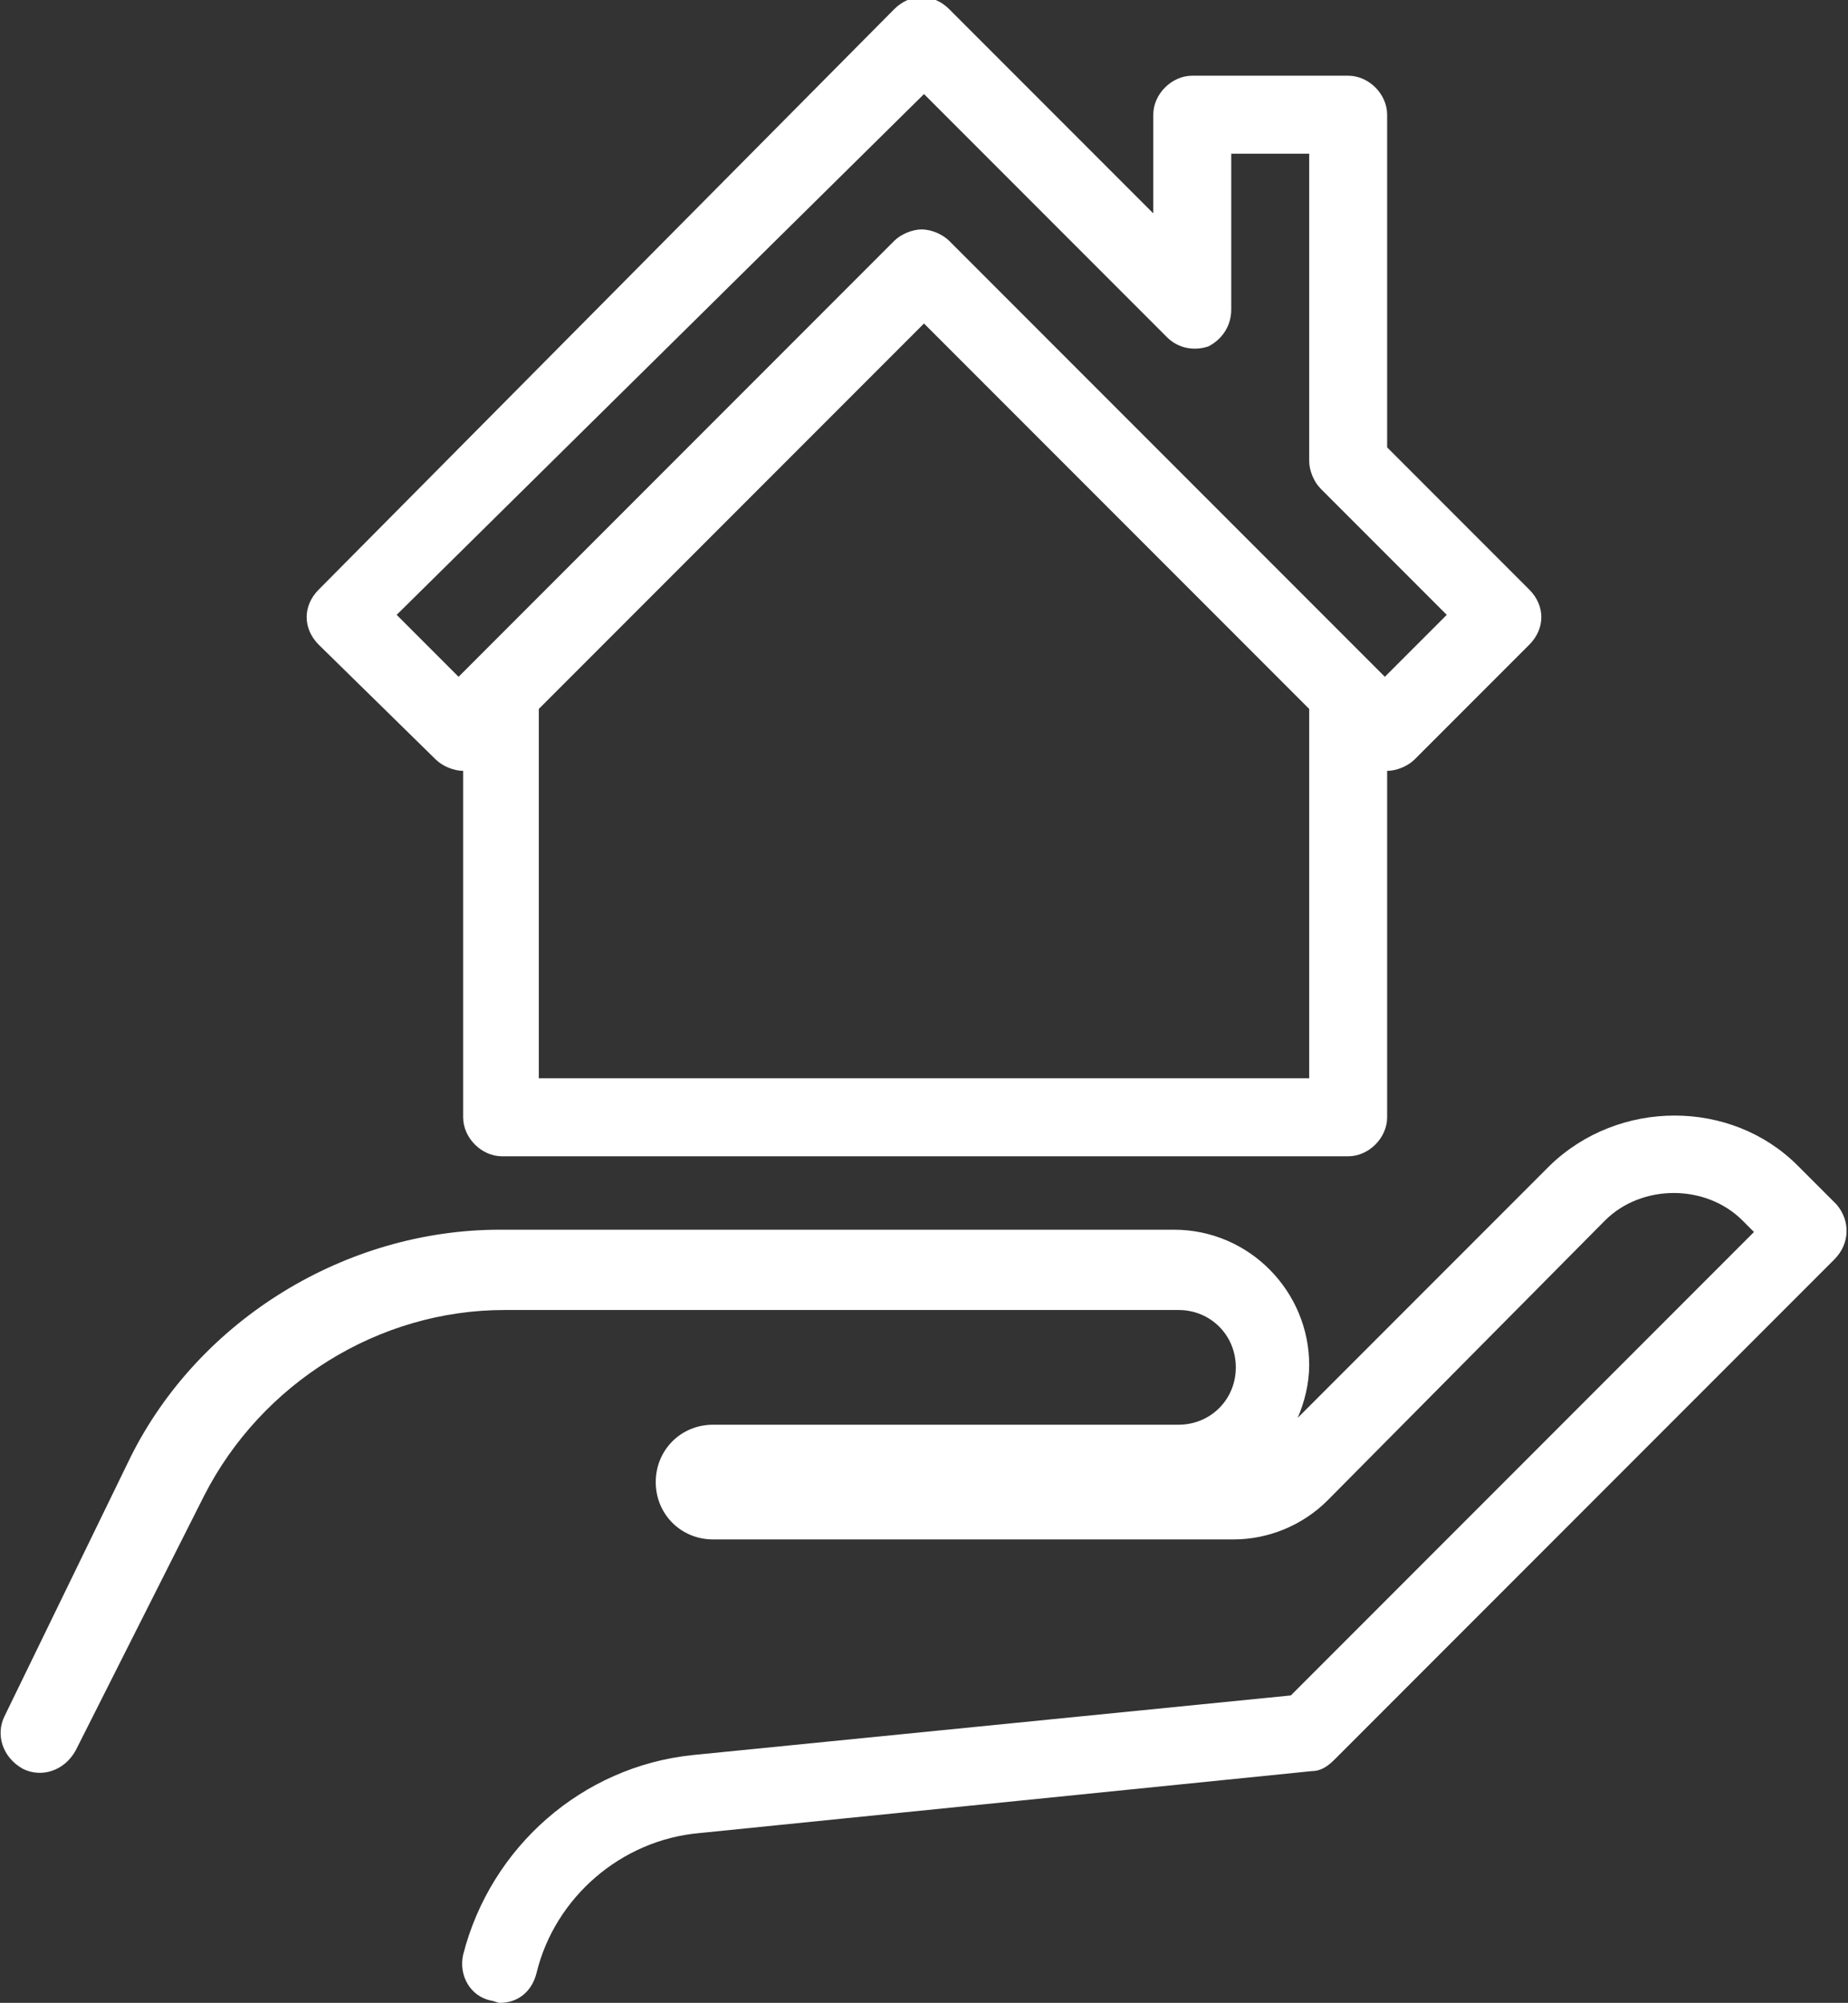<?xml version="1.0" encoding="utf-8"?>
<!-- Generator: Adobe Illustrator 22.0.1, SVG Export Plug-In . SVG Version: 6.00 Build 0)  -->
<svg version="1.1" id="Layer_1" xmlns="http://www.w3.org/2000/svg" xmlns:xlink="http://www.w3.org/1999/xlink" x="0px" y="0px"
	 viewBox="0 0 80.6 87.3" enable-background="new 0 0 80.6 87.3" xml:space="preserve">
<rect x="0" y="0" width="80.6" height="87.3" fill="#333333" stroke="none"/>
<path fill="#FFFFFF" d="M80.1,52.5l-1.7-1.7c-2.9-2.9-7.8-2.9-10.8,0l-11,11c0.3-0.7,0.5-1.5,0.5-2.3c0-3.2-2.6-5.9-5.9-5.9H21.8
	c-6.7,0-13.1,3.9-16.1,9.9L0.2,74.8c-0.4,0.8-0.1,1.8,0.8,2.3c0.8,0.4,1.8,0.1,2.3-0.8l5.6-11.1c2.5-4.9,7.6-8.1,13.1-8.1h29.4
	c1.4,0,2.5,1.1,2.5,2.5c0,1.4-1.1,2.5-2.5,2.5H31.1c-1.4,0-2.5,1.1-2.5,2.5c0,1.4,1.1,2.5,2.5,2.5h22.7c1.5,0,3-0.6,4.1-1.7L70,53.2
	c1.6-1.6,4.4-1.6,6,0l0.5,0.5L56.3,73.9l-26.1,2.6c-4.8,0.5-8.8,4-10,8.7c-0.2,0.9,0.3,1.8,1.2,2c0.1,0,0.3,0.1,0.4,0.1
	c0.8,0,1.4-0.5,1.6-1.3c0.8-3.3,3.7-5.8,7.1-6.1l26.7-2.7c0.4,0,0.7-0.2,1-0.5l21.8-21.8C80.7,54.2,80.7,53.2,80.1,52.5z M19,33.1
	c0.3,0.3,0.8,0.5,1.2,0.5v15.1c0,0.9,0.8,1.7,1.7,1.7h36.9c0.9,0,1.7-0.8,1.7-1.7V33.6c0.4,0,0.9-0.2,1.2-0.5l5-5
	c0.7-0.7,0.7-1.7,0-2.4l-6.2-6.2V5c0-0.9-0.8-1.7-1.7-1.7H52c-0.9,0-1.7,0.8-1.7,1.7v4.3l-8.9-8.9c-0.7-0.7-1.7-0.7-2.4,0L13.9,25.7
	c-0.7,0.7-0.7,1.7,0,2.4L19,33.1z M57.1,47H23.5V30.9l16.8-16.8l16.8,16.8V47z M40.3,4.1l10.6,10.6c0.5,0.5,1.2,0.6,1.8,0.4
	c0.6-0.3,1-0.9,1-1.6V6.7h3.4v13.4c0,0.4,0.2,0.9,0.5,1.2l5.5,5.5l-2.7,2.7l-19-19c-0.3-0.3-0.8-0.5-1.2-0.5c-0.4,0-0.9,0.2-1.2,0.5
	l-19,19l-2.7-2.7L40.3,4.1z"/>
</svg>
